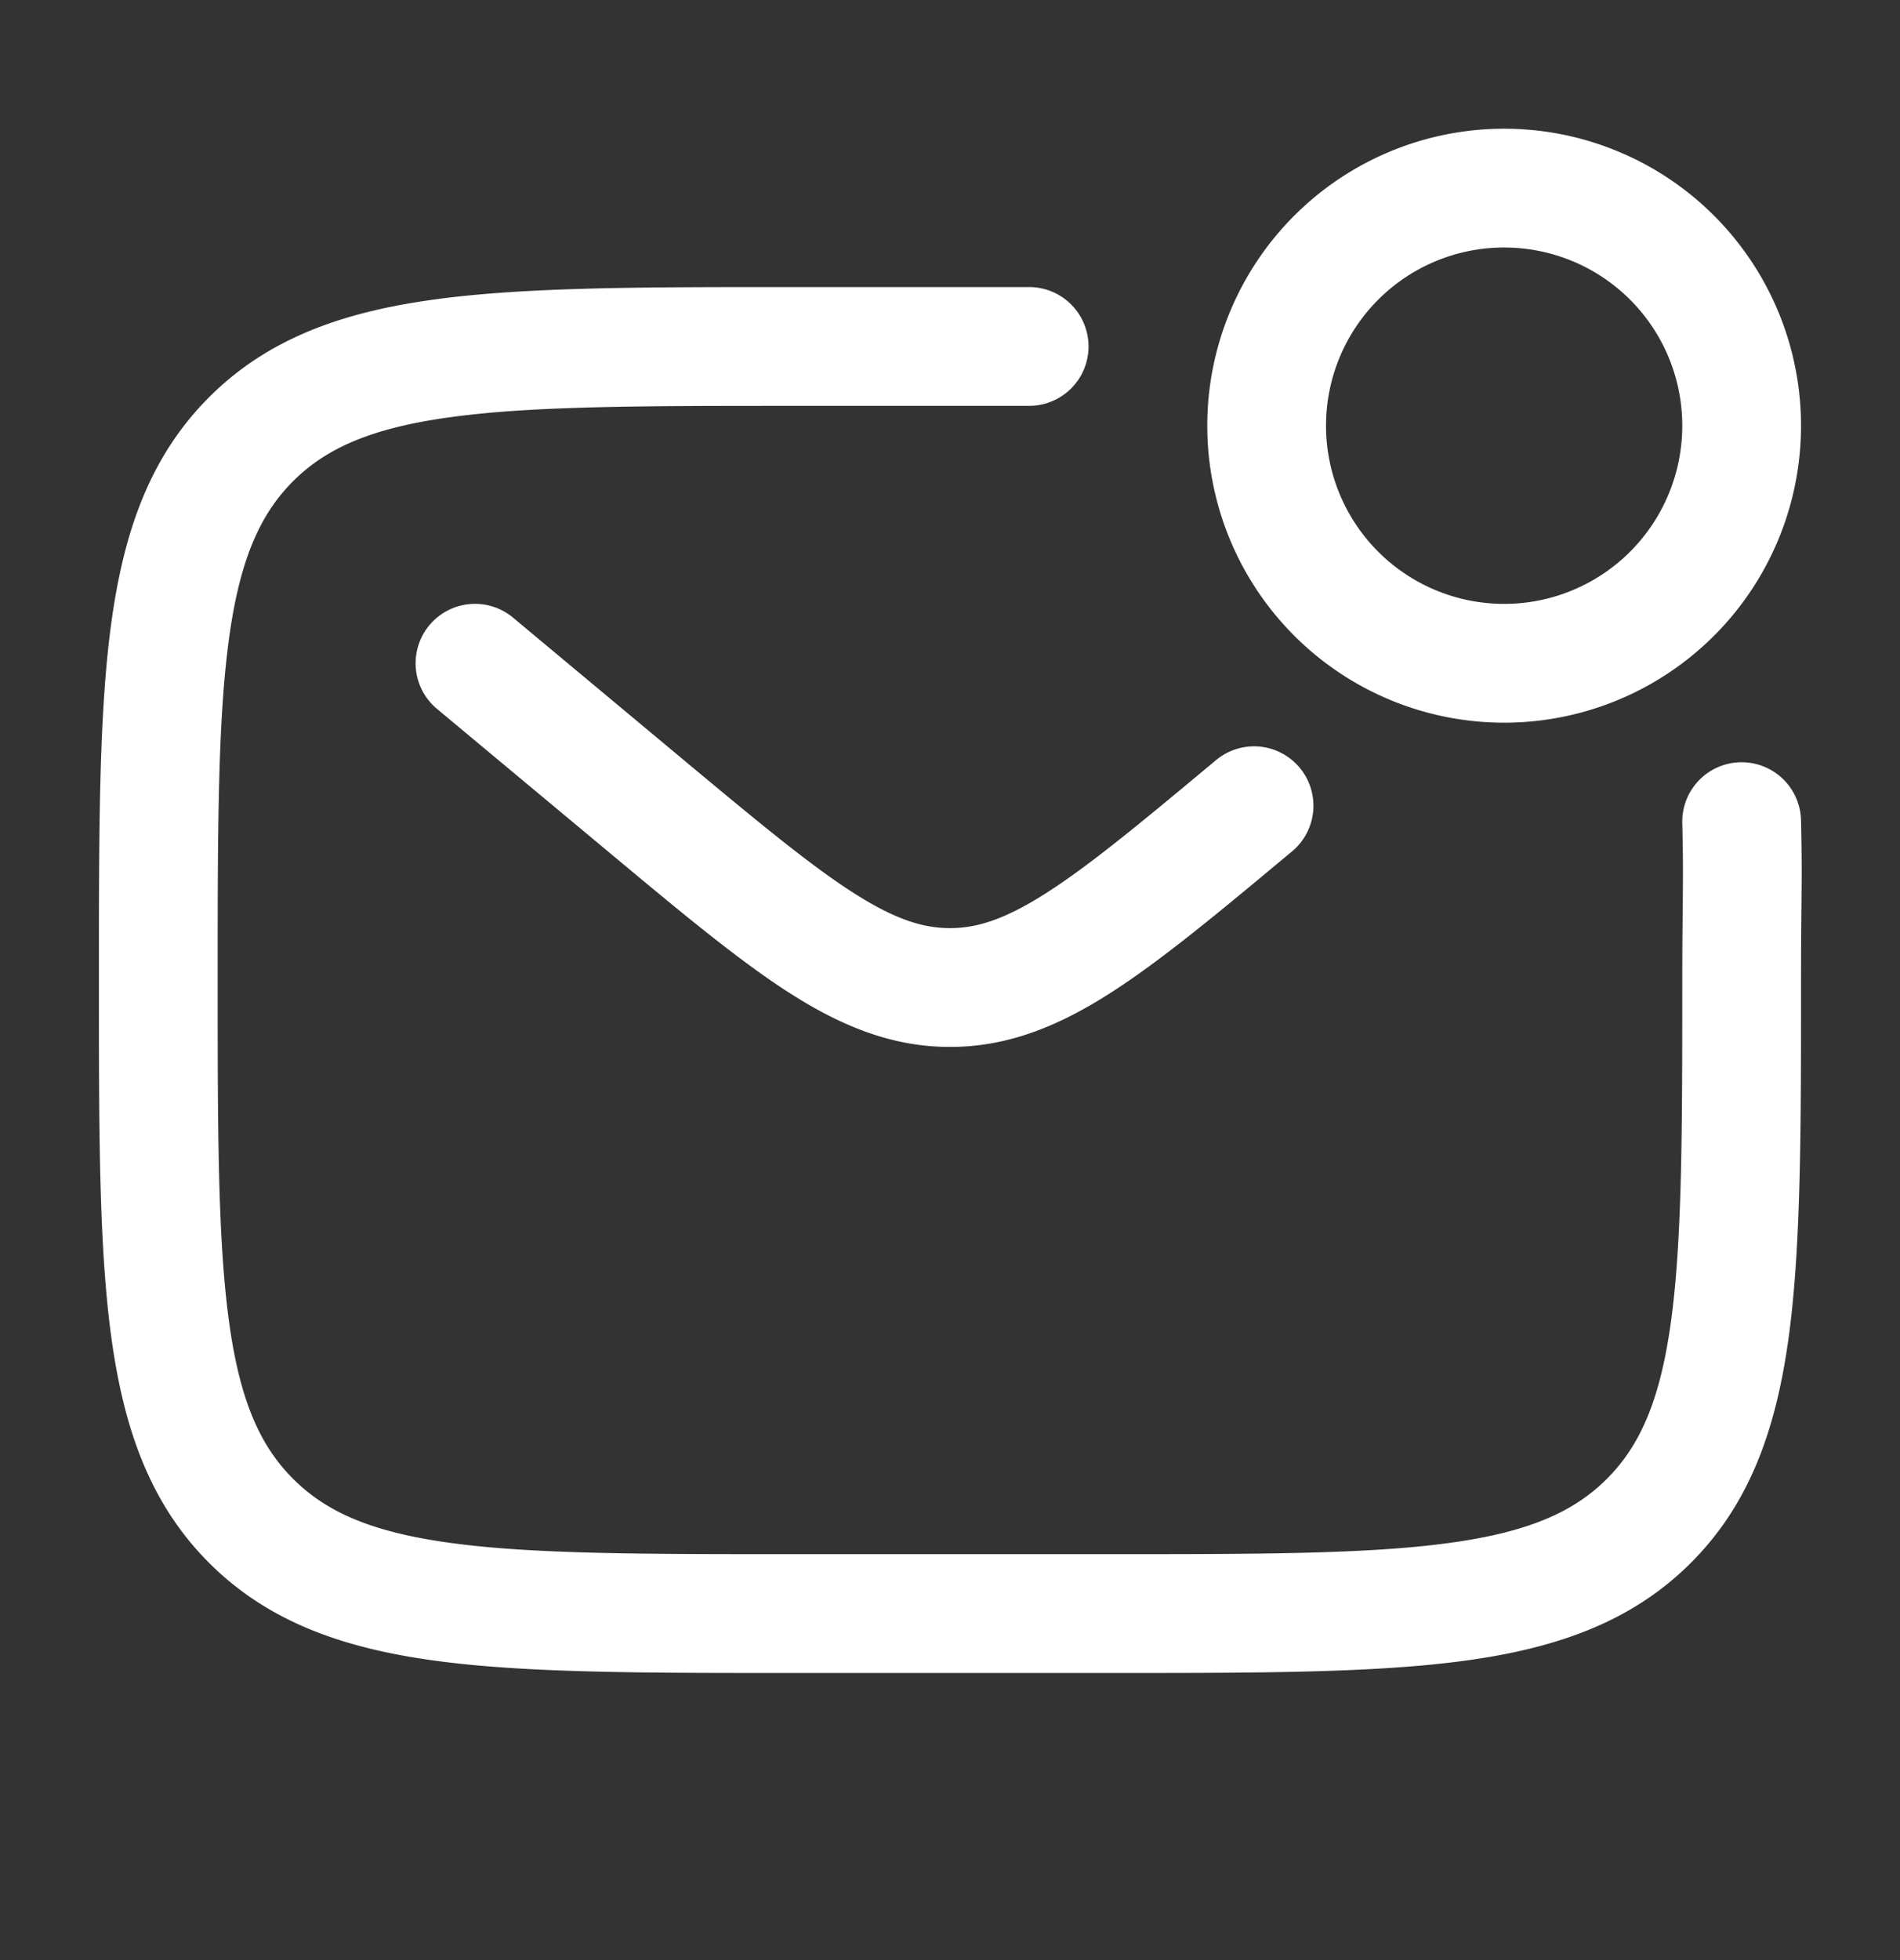 <svg width="32" height="33" fill="none" xmlns="http://www.w3.org/2000/svg"><rect width="100%" height="100%" fill="#333333" stroke="none"/><path fill-rule="evenodd" clip-rule="evenodd" d="M25.333 4.167a3 3 0 100 6 3 3 0 000-6zm-5 3a5 5 0 1110 0 5 5 0 01-10 0zm-7.075-2.334h4.075a1 1 0 110 2h-4c-2.542 0-4.349.002-5.719.187-1.341.18-2.114.518-2.678 1.082-.565.565-.903 1.338-1.083 2.679-.184 1.37-.187 3.176-.187 5.719 0 2.542.003 4.349.187 5.719.18 1.341.518 2.114 1.083 2.678.564.565 1.337.903 2.678 1.083 1.37.184 3.177.186 5.72.186h5.332c2.543 0 4.35-.002 5.72-.186 1.34-.18 2.114-.518 2.678-1.083.564-.564.902-1.337 1.083-2.678.184-1.37.186-3.177.186-5.72 0-.496.004-.86.007-1.172.005-.506.008-.877-.007-1.468a1 1 0 012-.051c.016.621.012 1.045.006 1.582-.003.311-.006.661-.006 1.11v.075c0 2.45 0 4.391-.204 5.91-.21 1.563-.653 2.829-1.65 3.826-.999.998-2.264 1.441-3.827 1.651-1.52.204-3.46.204-5.91.204h-5.484c-2.45 0-4.391 0-5.91-.204-1.563-.21-2.829-.653-3.827-1.65-.997-.998-1.44-2.264-1.65-3.827-.205-1.519-.205-3.46-.205-5.91v-.15c0-2.45 0-4.392.205-5.91.21-1.564.653-2.829 1.65-3.827.998-.998 2.264-1.44 3.827-1.65 1.519-.205 3.46-.205 5.91-.205zm-6.026 5.693a1 1 0 011.408-.128l2.878 2.4c1.244 1.036 2.108 1.753 2.837 2.222.706.454 1.185.606 1.645.606.46 0 .939-.152 1.644-.606.73-.469 1.593-1.186 2.837-2.223a1 1 0 111.28 1.537l-.05.041c-1.181.985-2.14 1.783-2.985 2.327-.88.566-1.738.924-2.726.924s-1.846-.358-2.727-.924c-.845-.544-1.803-1.342-2.985-2.327l-2.928-2.44a1 1 0 01-.128-1.409z" fill="#fff"/></svg>